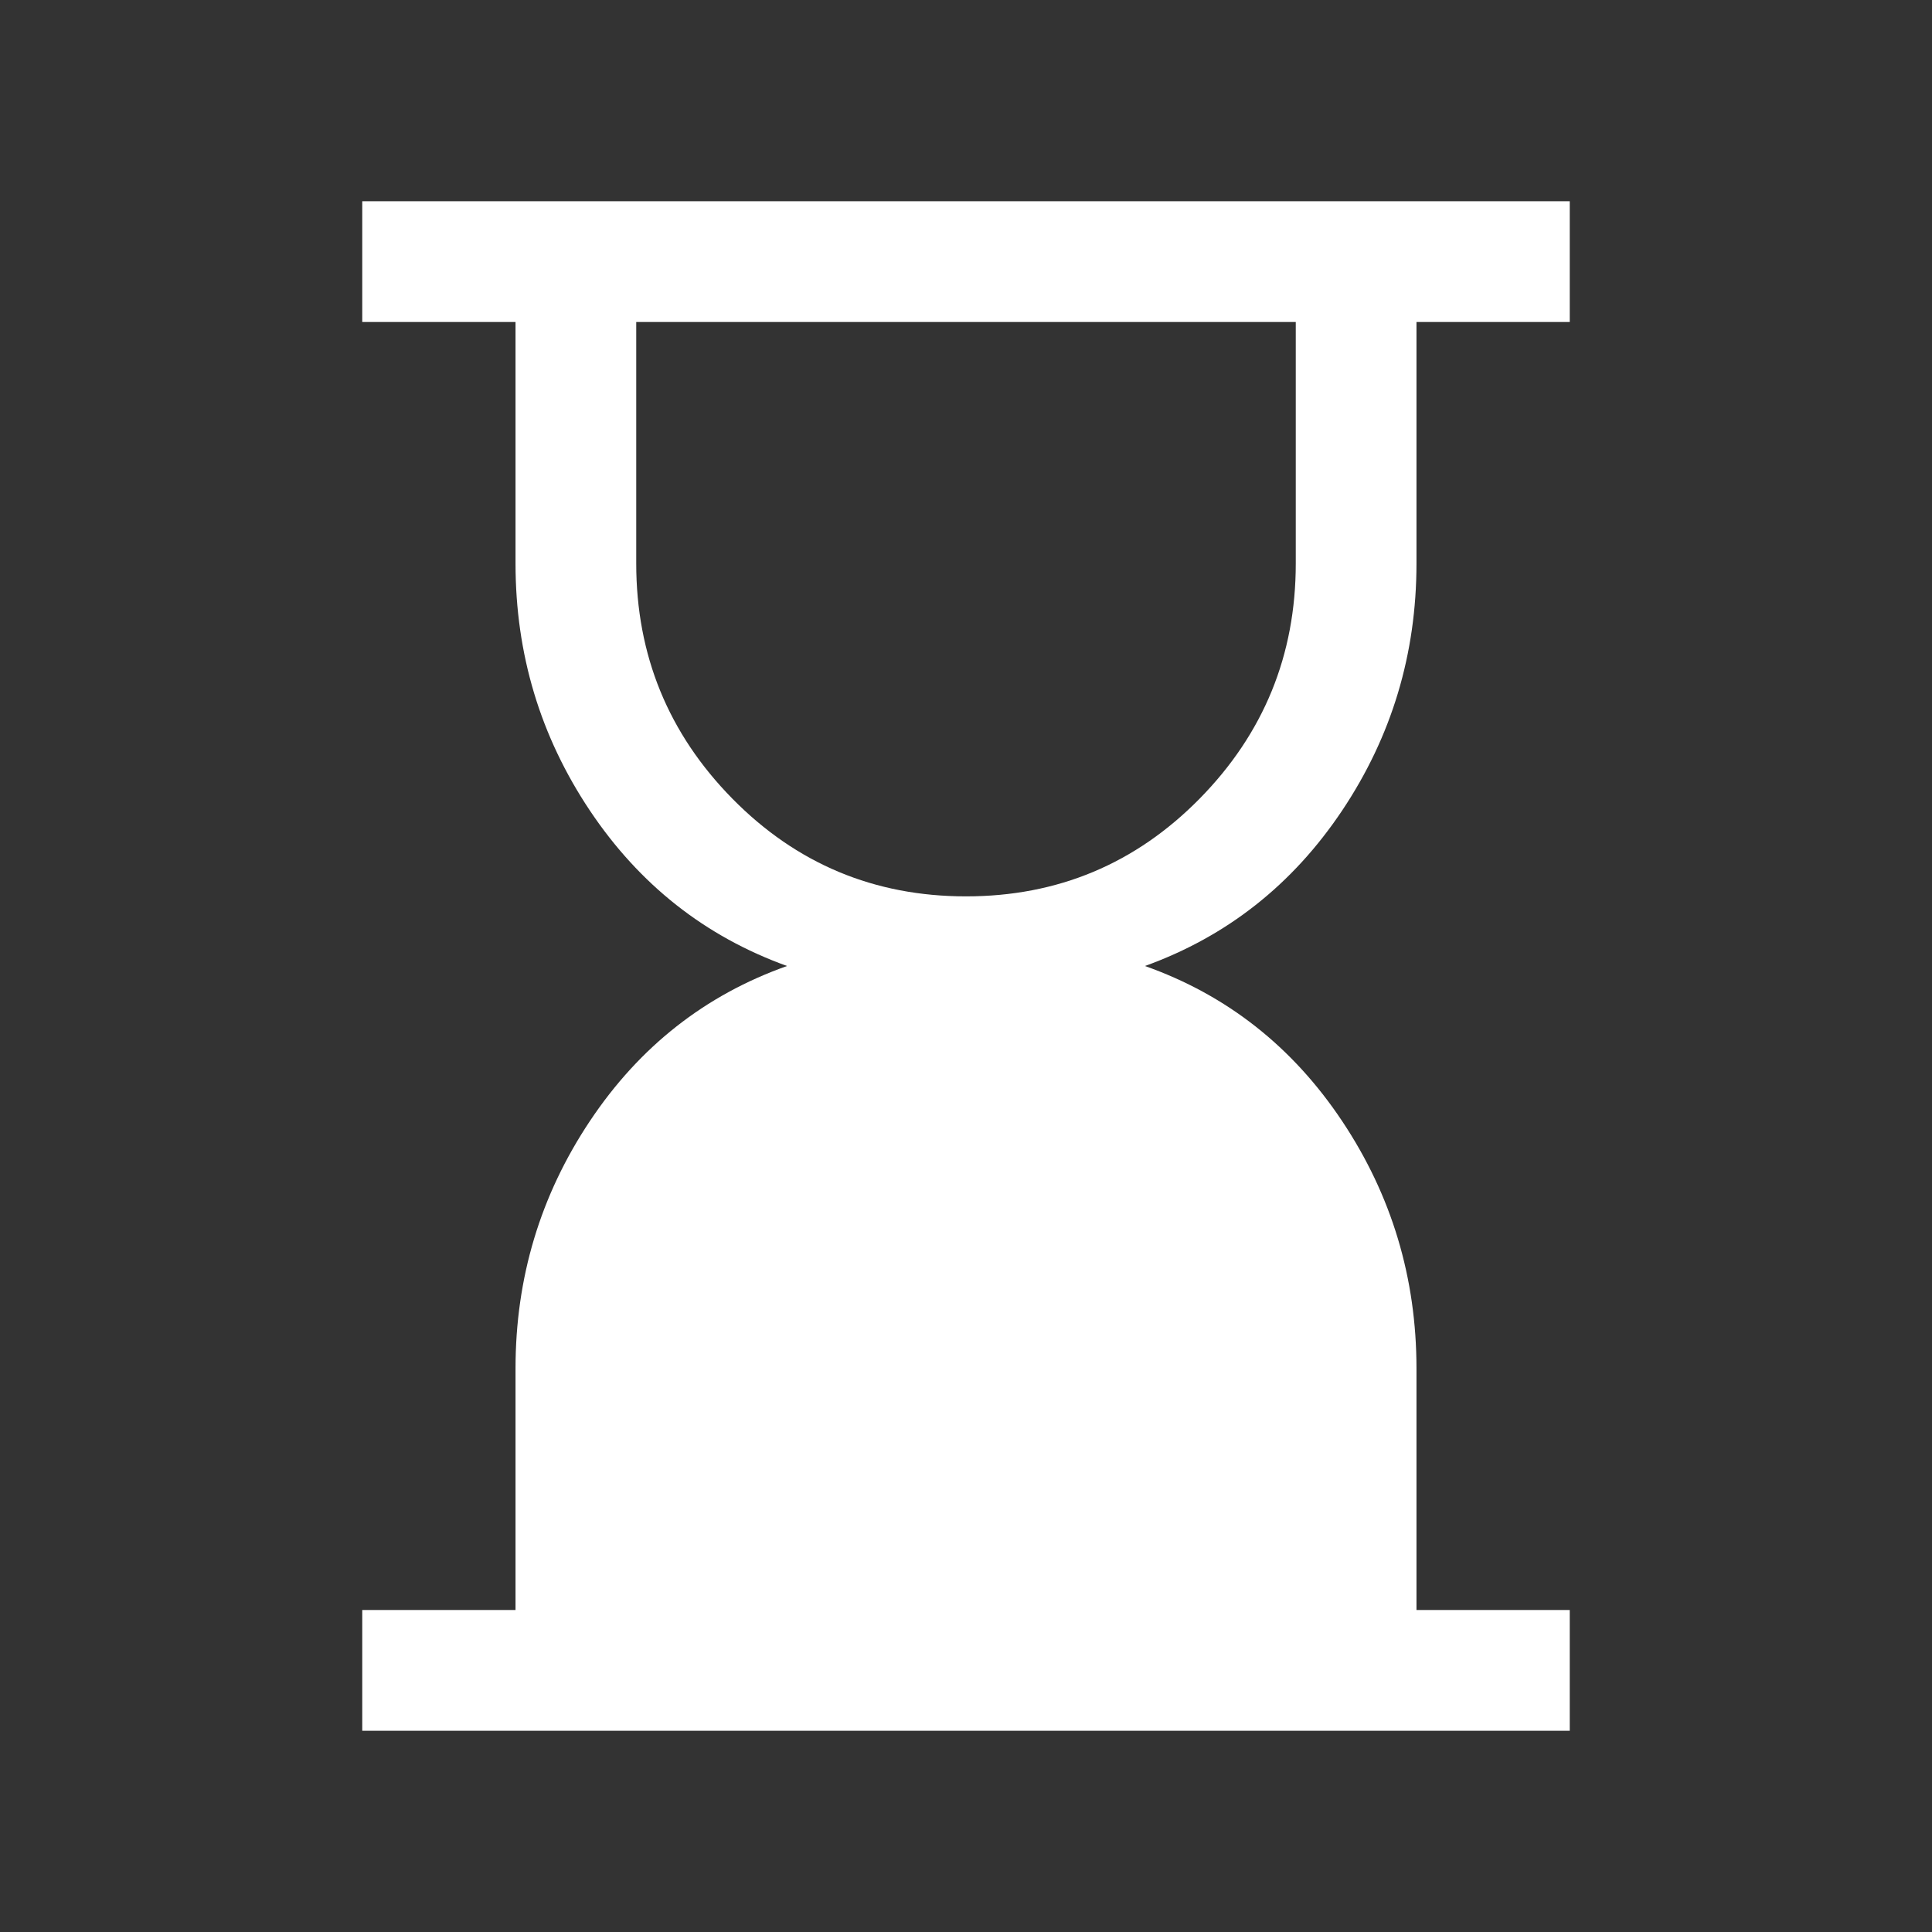 <svg xmlns="http://www.w3.org/2000/svg" width="48" height="48" viewBox="0 0 48 48" fill="none"><rect x="0" y="0" width="48" height="48" fill="#333333" stroke="none"/><mask id="mask0_4_202" style="mask-type:alpha" maskUnits="userSpaceOnUse" x="0" y="0" width="48" height="48"><rect width="48" height="48" fill="#D9D9D9"></rect></mask><g mask="url(#mask0_4_202)"><path d="M24 22.27C26.277 22.27 28.212 21.46 29.804 19.843C31.396 18.224 32.193 16.277 32.193 14V8H15.807V14C15.807 16.277 16.604 18.224 18.196 19.843C19.788 21.46 21.723 22.27 24 22.27ZM9 43V40H12.808V34C12.808 31.749 13.424 29.699 14.656 27.852C15.888 26.004 17.521 24.72 19.554 24C17.521 23.267 15.888 21.98 14.656 20.139C13.424 18.297 12.808 16.251 12.808 14V8H9V5H39V8H35.192V14C35.192 16.251 34.576 18.297 33.344 20.139C32.112 21.98 30.479 23.267 28.446 24C30.479 24.72 32.112 26.004 33.344 27.852C34.576 29.699 35.192 31.749 35.192 34V40H39V43H9Z" fill="white"></path></g></svg>